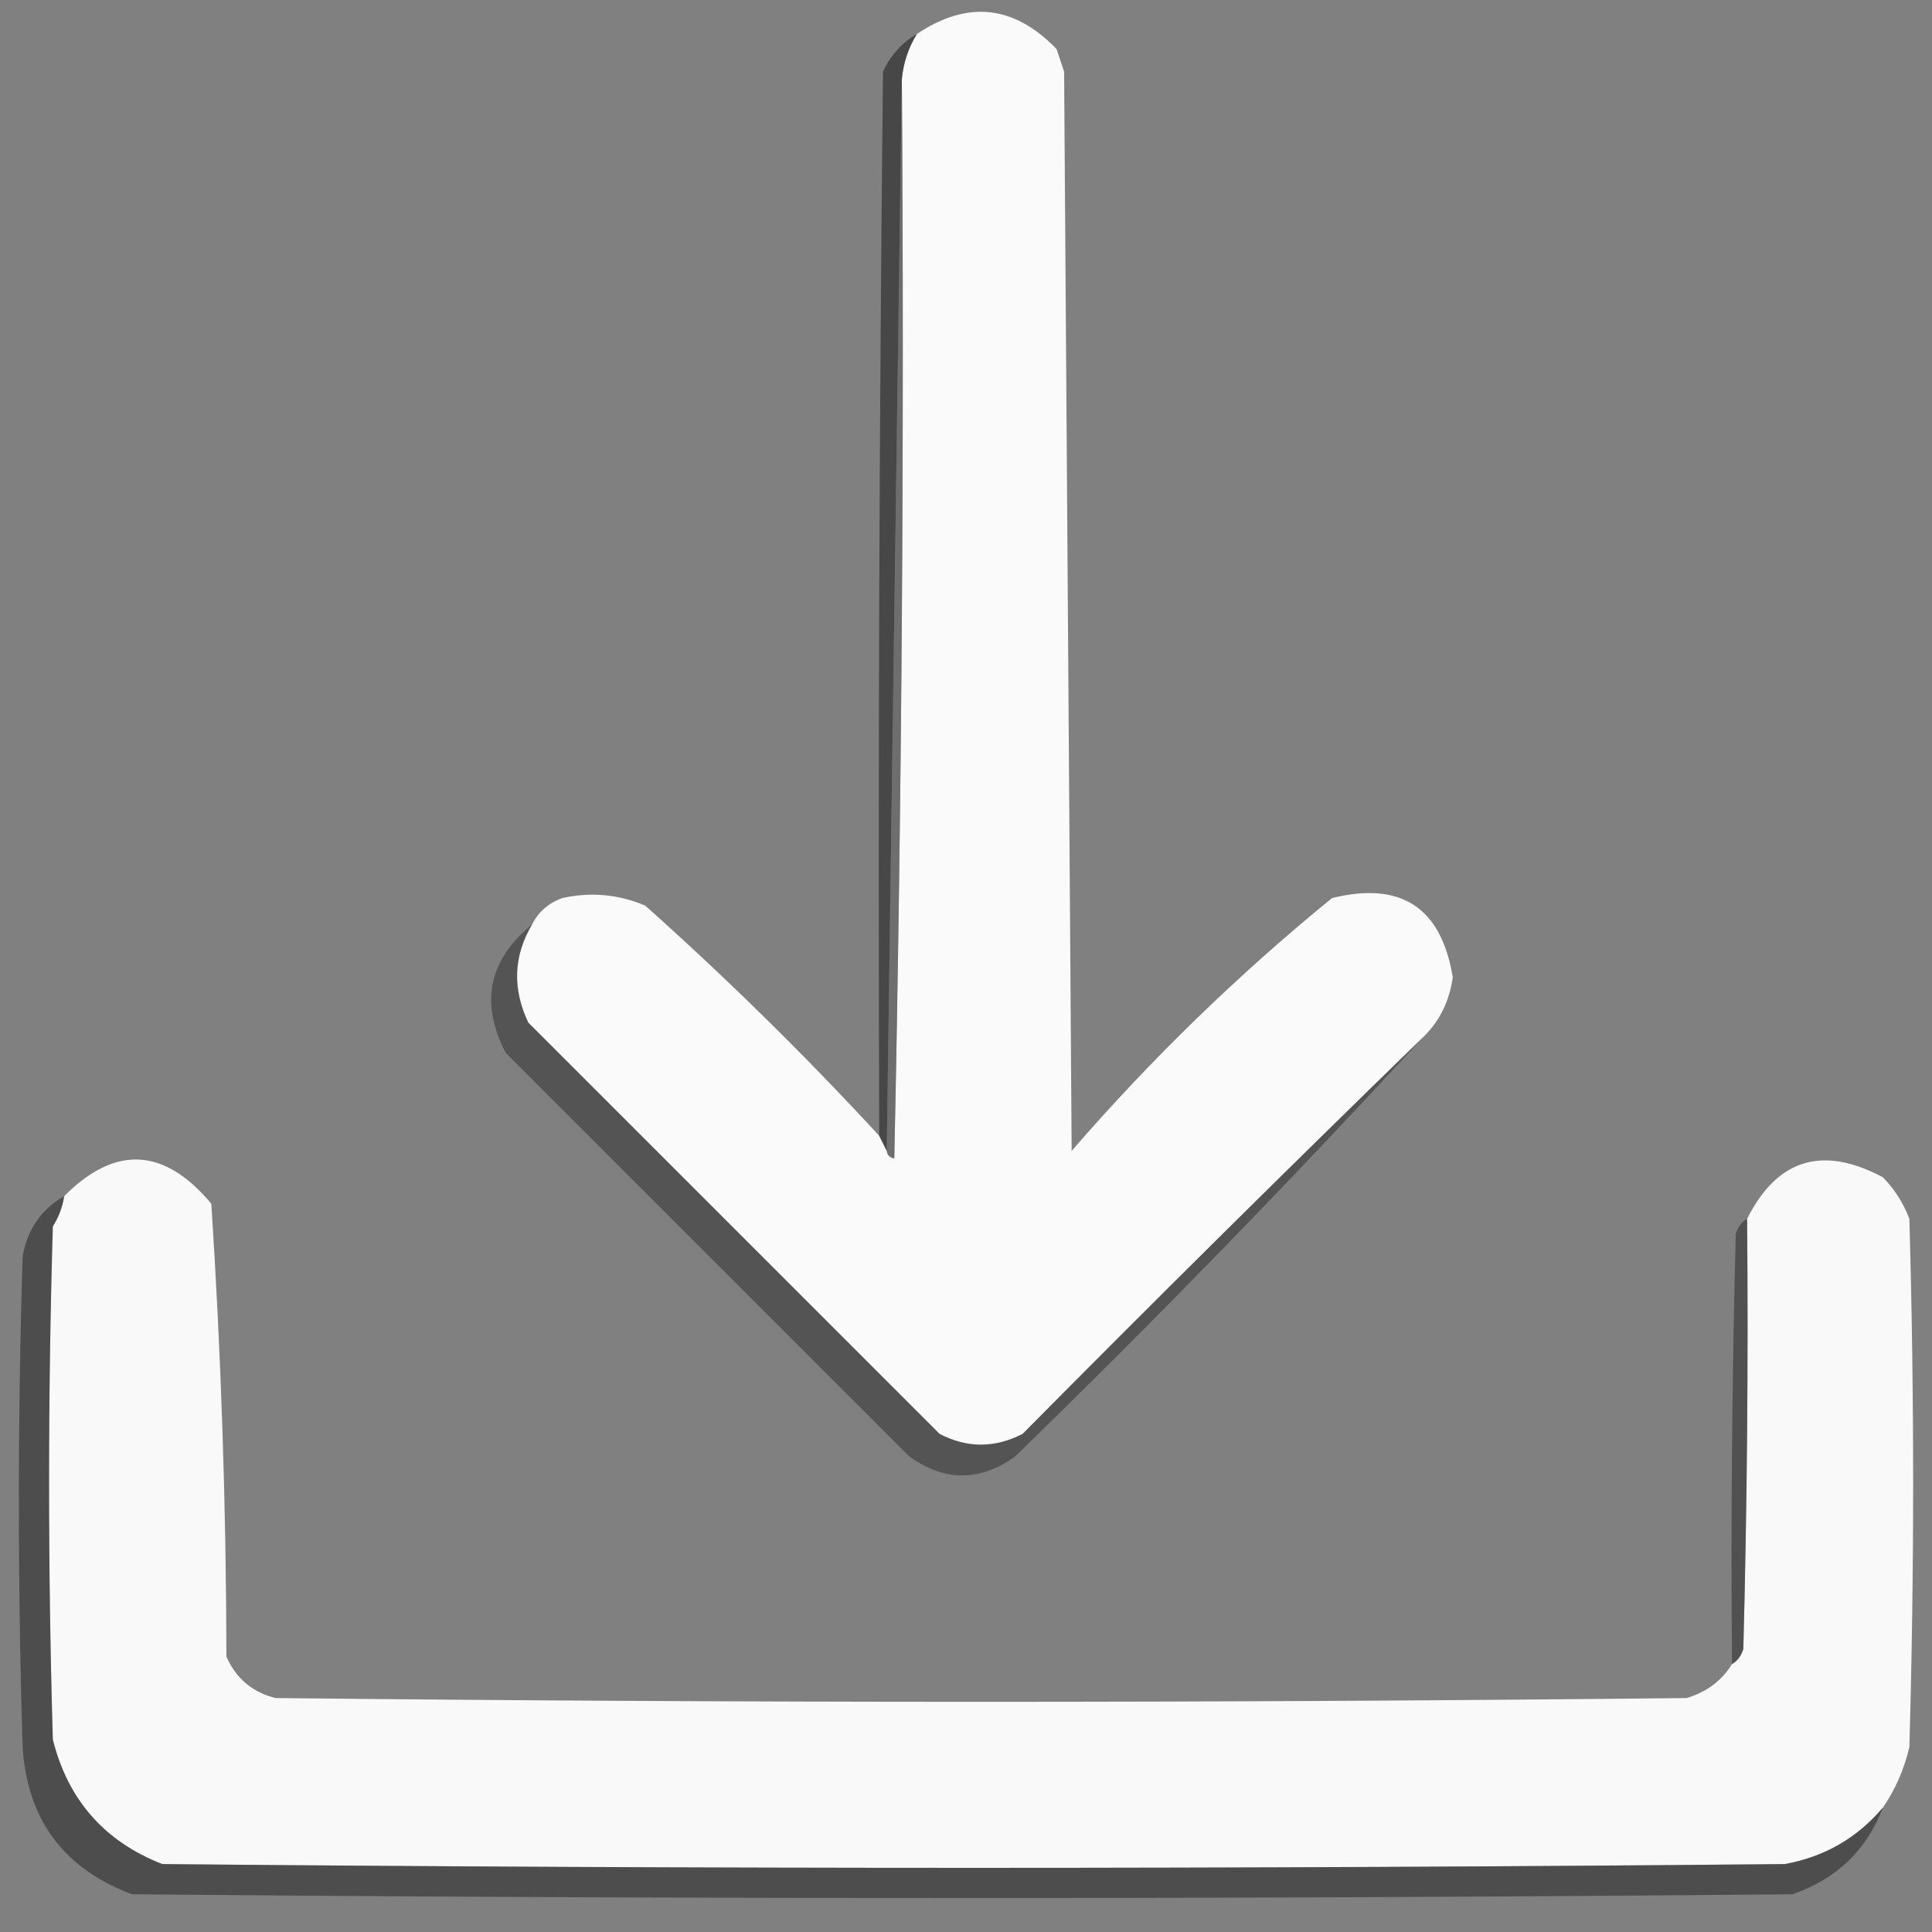 <?xml version="1.0" encoding="UTF-8"?>
<!DOCTYPE svg PUBLIC "-//W3C//DTD SVG 1.1//EN" "http://www.w3.org/Graphics/SVG/1.1/DTD/svg11.dtd">
<svg xmlns="http://www.w3.org/2000/svg" version="1.1" width="256px" height="256px" style="shape-rendering:geometricPrecision; text-rendering:geometricPrecision; image-rendering:optimizeQuality; fill-rule:evenodd; clip-rule:evenodd" xmlns:xlink="http://www.w3.org/1999/xlink">
<rect width="100%" height="100%" fill="#808080" stroke="none"/>
<g><path style="opacity:0.997" fill="#fafafa" d="M 188.5,137.5 C 170.701,154.798 153.035,172.298 135.5,190C 131.803,191.899 128.136,191.899 124.5,190C 106.333,171.833 88.167,153.667 70,135.5C 67.865,130.995 68.032,126.662 70.5,122.5C 71.343,120.827 72.676,119.66 74.5,119C 78.295,118.163 81.961,118.496 85.5,120C 96.419,129.754 106.753,139.921 116.5,150.5C 116.833,151.167 117.167,151.833 117.5,152.5C 117.56,153.043 117.893,153.376 118.5,153.5C 119.5,105.838 119.833,58.171 119.5,10.5C 119.704,8.315 120.37,6.315 121.5,4.5C 128.216,0.005 134.383,0.672 140,6.5C 140.333,7.5 140.667,8.5 141,9.5C 141.333,57.167 141.667,104.833 142,152.5C 152.55,140.317 164.05,129.151 176.5,119C 185.651,116.739 190.984,120.239 192.5,129.5C 192.05,132.714 190.717,135.381 188.5,137.5 Z"/></g>
<g><path style="opacity:0.445" fill="#000000" d="M 121.5,4.5 C 120.37,6.315 119.704,8.315 119.5,10.5C 118.833,57.833 118.167,105.167 117.5,152.5C 117.167,151.833 116.833,151.167 116.5,150.5C 116.333,103.499 116.5,56.499 117,9.5C 117.996,7.34 119.496,5.673 121.5,4.5 Z"/></g>
<g><path style="opacity:0.62" fill="#636363" d="M 119.5,10.5 C 119.833,58.171 119.5,105.838 118.5,153.5C 117.893,153.376 117.56,153.043 117.5,152.5C 118.167,105.167 118.833,57.833 119.5,10.5 Z"/></g>
<g><path style="opacity:0.379" fill="#0e0e0e" d="M 70.5,122.5 C 68.032,126.662 67.865,130.995 70,135.5C 88.167,153.667 106.333,171.833 124.5,190C 128.136,191.899 131.803,191.899 135.5,190C 153.035,172.298 170.701,154.798 188.5,137.5C 171.087,156.415 153.087,174.915 134.5,193C 129.833,196.333 125.167,196.333 120.5,193C 102.667,175.167 84.833,157.333 67,139.5C 63.575,132.87 64.742,127.203 70.5,122.5 Z"/></g>
<g><path style="opacity:0.991" fill="#fafafa" d="M 229.5,220.5 C 230.222,220.082 230.722,219.416 231,218.5C 231.5,199.503 231.667,180.503 231.5,161.5C 235.491,153.561 241.491,151.727 249.5,156C 251.041,157.579 252.208,159.413 253,161.5C 253.667,184.833 253.667,208.167 253,231.5C 252.295,234.476 251.129,237.142 249.5,239.5C 246.101,243.536 241.767,246.036 236.5,247C 164.833,247.667 93.167,247.667 21.5,247C 13.836,244.002 9.003,238.502 7,230.5C 6.333,207.833 6.333,185.167 7,162.5C 7.791,161.255 8.291,159.922 8.5,158.5C 15.27,151.705 21.77,152.038 28,159.5C 29.298,179.436 29.965,199.436 30,219.5C 31.251,222.381 33.417,224.214 36.5,225C 98.833,225.667 161.167,225.667 223.5,225C 226.146,224.196 228.146,222.696 229.5,220.5 Z"/></g>
<g><path style="opacity:0.402" fill="#010101" d="M 8.5,158.5 C 8.291,159.922 7.791,161.255 7,162.5C 6.333,185.167 6.333,207.833 7,230.5C 9.003,238.502 13.836,244.002 21.5,247C 93.167,247.667 164.833,247.667 236.5,247C 241.767,246.036 246.101,243.536 249.5,239.5C 247.344,245.154 243.344,248.988 237.5,251C 164.167,251.667 90.833,251.667 17.5,251C 8.433,247.606 3.6,241.106 3,231.5C 2.333,209.833 2.333,188.167 3,166.5C 3.611,162.93 5.444,160.263 8.5,158.5 Z"/></g>
<g><path style="opacity:0.529" fill="#292929" d="M 231.5,161.5 C 231.667,180.503 231.5,199.503 231,218.5C 230.722,219.416 230.222,220.082 229.5,220.5C 229.333,201.497 229.5,182.497 230,163.5C 230.278,162.584 230.778,161.918 231.5,161.5 Z"/></g>
</svg>
